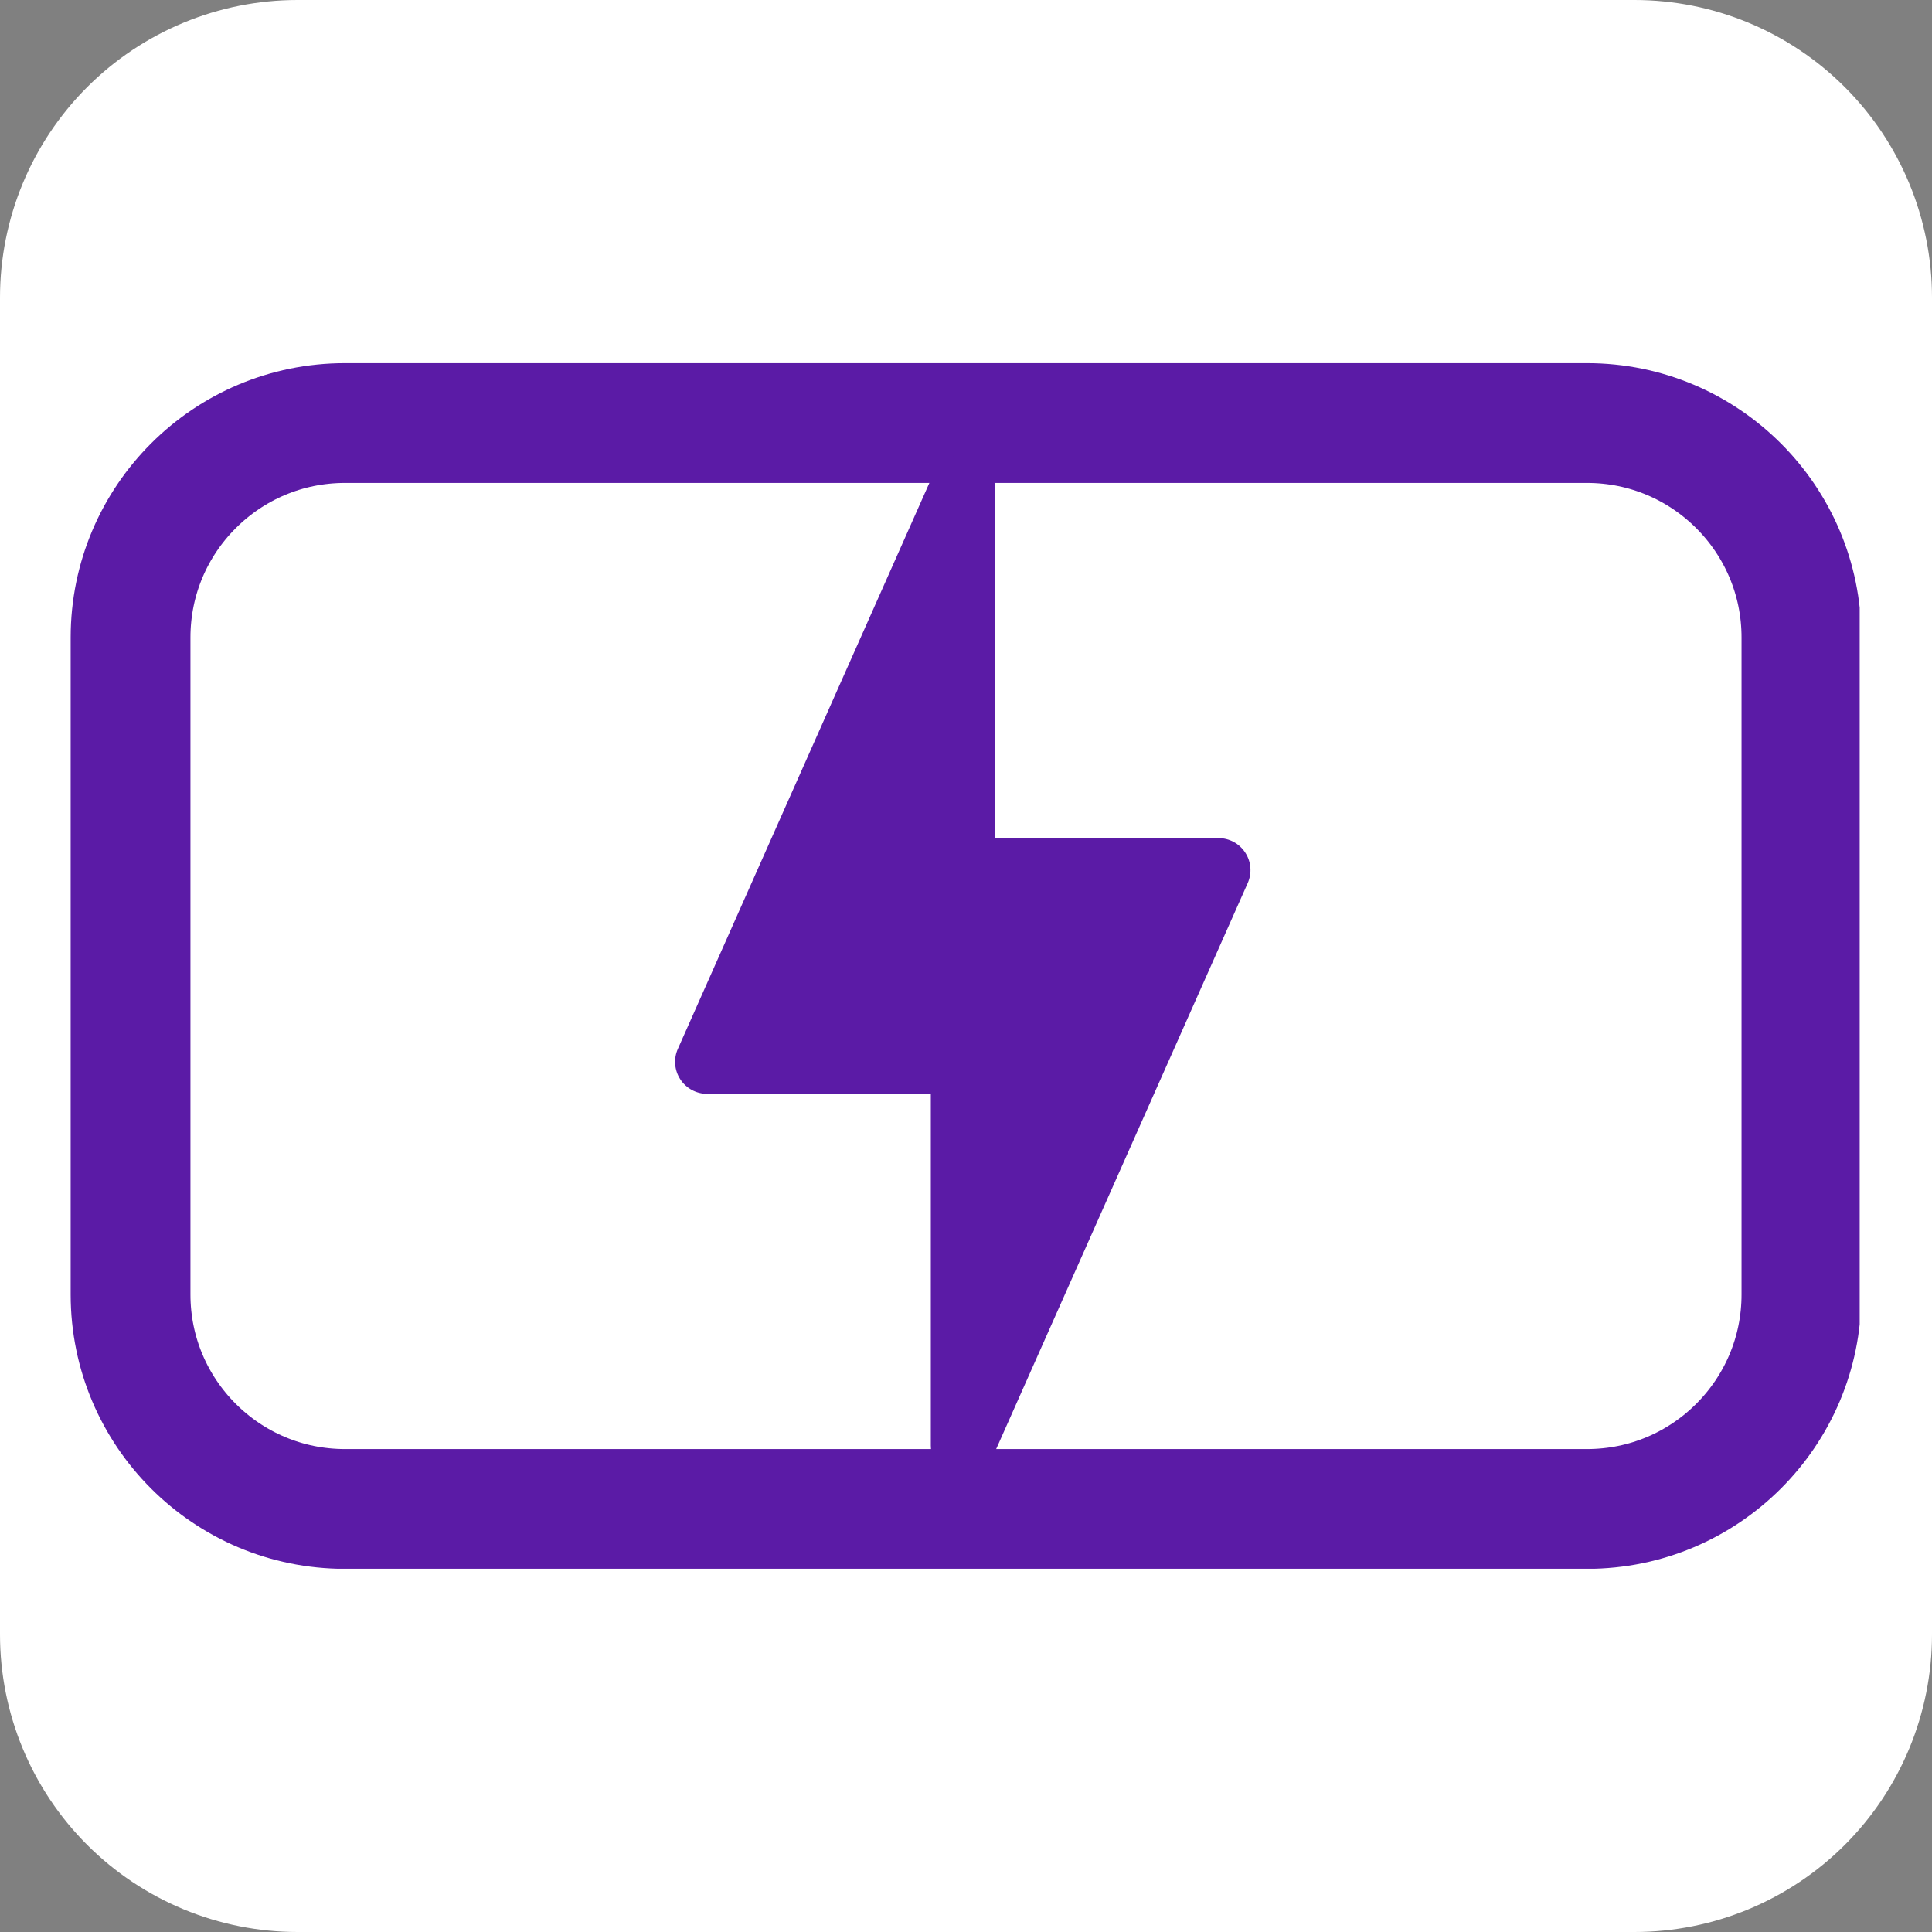 <svg version="1.0" preserveAspectRatio="xMidYMid meet" height="500" viewBox="0 0 375 375" zoomAndPan="magnify" width="500" xmlns:xlink="http://www.w3.org/1999/xlink" xmlns="http://www.w3.org/2000/svg"><rect x="0" y="0" width="375" height="375" fill="#808080" stroke="none"/><defs><clipPath id="e7bd3f802e"><path clip-rule="nonzero" d="M 57.75 0 L 317.25 0 C 332.566 0 347.254 6.086 358.086 16.914 C 368.914 27.746 375 42.434 375 57.75 L 375 317.25 C 375 332.566 368.914 347.254 358.086 358.086 C 347.254 368.914 332.566 375 317.25 375 L 57.75 375 C 42.434 375 27.746 368.914 16.914 358.086 C 6.086 347.254 0 332.566 0 317.25 L 0 57.75 C 0 42.434 6.086 27.746 16.914 16.914 C 27.746 6.086 42.434 0 57.75 0 Z M 57.75 0"></path></clipPath><clipPath id="cc77fadfec"><path clip-rule="nonzero" d="M 13.715 70.488 L 360.965 70.488 L 360.965 304.488 L 13.715 304.488 Z M 13.715 70.488"></path></clipPath><clipPath id="e64ef317b7"><path clip-rule="nonzero" d="M 66.965 70.488 L 308.031 70.488 C 337.441 70.488 361.281 94.328 361.281 123.738 L 361.281 251.262 C 361.281 280.668 337.441 304.512 308.031 304.512 L 66.965 304.512 C 37.555 304.512 13.715 280.668 13.715 251.262 L 13.715 123.738 C 13.715 94.328 37.555 70.488 66.965 70.488 Z M 66.965 70.488"></path></clipPath><clipPath id="a2c473cd6a"><path clip-rule="nonzero" d="M 131.035 88 L 243 88 L 243 287 L 131.035 287 Z M 131.035 88"></path></clipPath></defs><g clip-path="url(#e7bd3f802e)"><rect fill-opacity="1" height="450" y="-37.5" fill="#ffffff" width="450" x="-37.5"></rect></g><g clip-path="url(#cc77fadfec)"><g clip-path="url(#e64ef317b7)"><path stroke-miterlimit="4" stroke-opacity="1" stroke-width="62" stroke="#5b1ba6" d="M 71.001 0.001 L 392.423 0.001 C 431.636 0.001 463.423 31.788 463.423 71.001 L 463.423 241.033 C 463.423 280.241 431.636 312.033 392.423 312.033 L 71.001 312.033 C 31.787 312.033 0.001 280.241 0.001 241.033 L 0.001 71.001 C 0.001 31.788 31.787 0.001 71.001 0.001 Z M 71.001 0.001" stroke-linejoin="miter" fill="none" transform="matrix(0.75, 0, 0, 0.75, 13.714, 70.487)" stroke-linecap="butt"></path></g></g><g clip-path="url(#a2c473cd6a)"><path fill-rule="nonzero" fill-opacity="1" d="M 241.711 165.508 C 240.57 163.73 238.609 162.676 236.512 162.676 L 193.082 162.676 L 193.082 94.43 C 193.082 91.5 191.031 88.969 188.168 88.359 C 185.25 87.738 182.395 89.242 181.203 91.91 L 131.57 203.59 C 130.711 205.5 130.898 207.734 132.039 209.484 C 133.184 211.246 135.145 212.312 137.238 212.312 L 180.672 212.312 L 180.672 280.562 C 180.672 283.492 182.719 286.023 185.586 286.629 C 186.02 286.719 186.453 286.766 186.875 286.766 C 189.281 286.766 191.527 285.363 192.547 283.082 L 242.184 171.402 C 243.027 169.477 242.863 167.27 241.711 165.508 Z M 241.711 165.508" fill="#5b1ba6"></path></g></svg>
